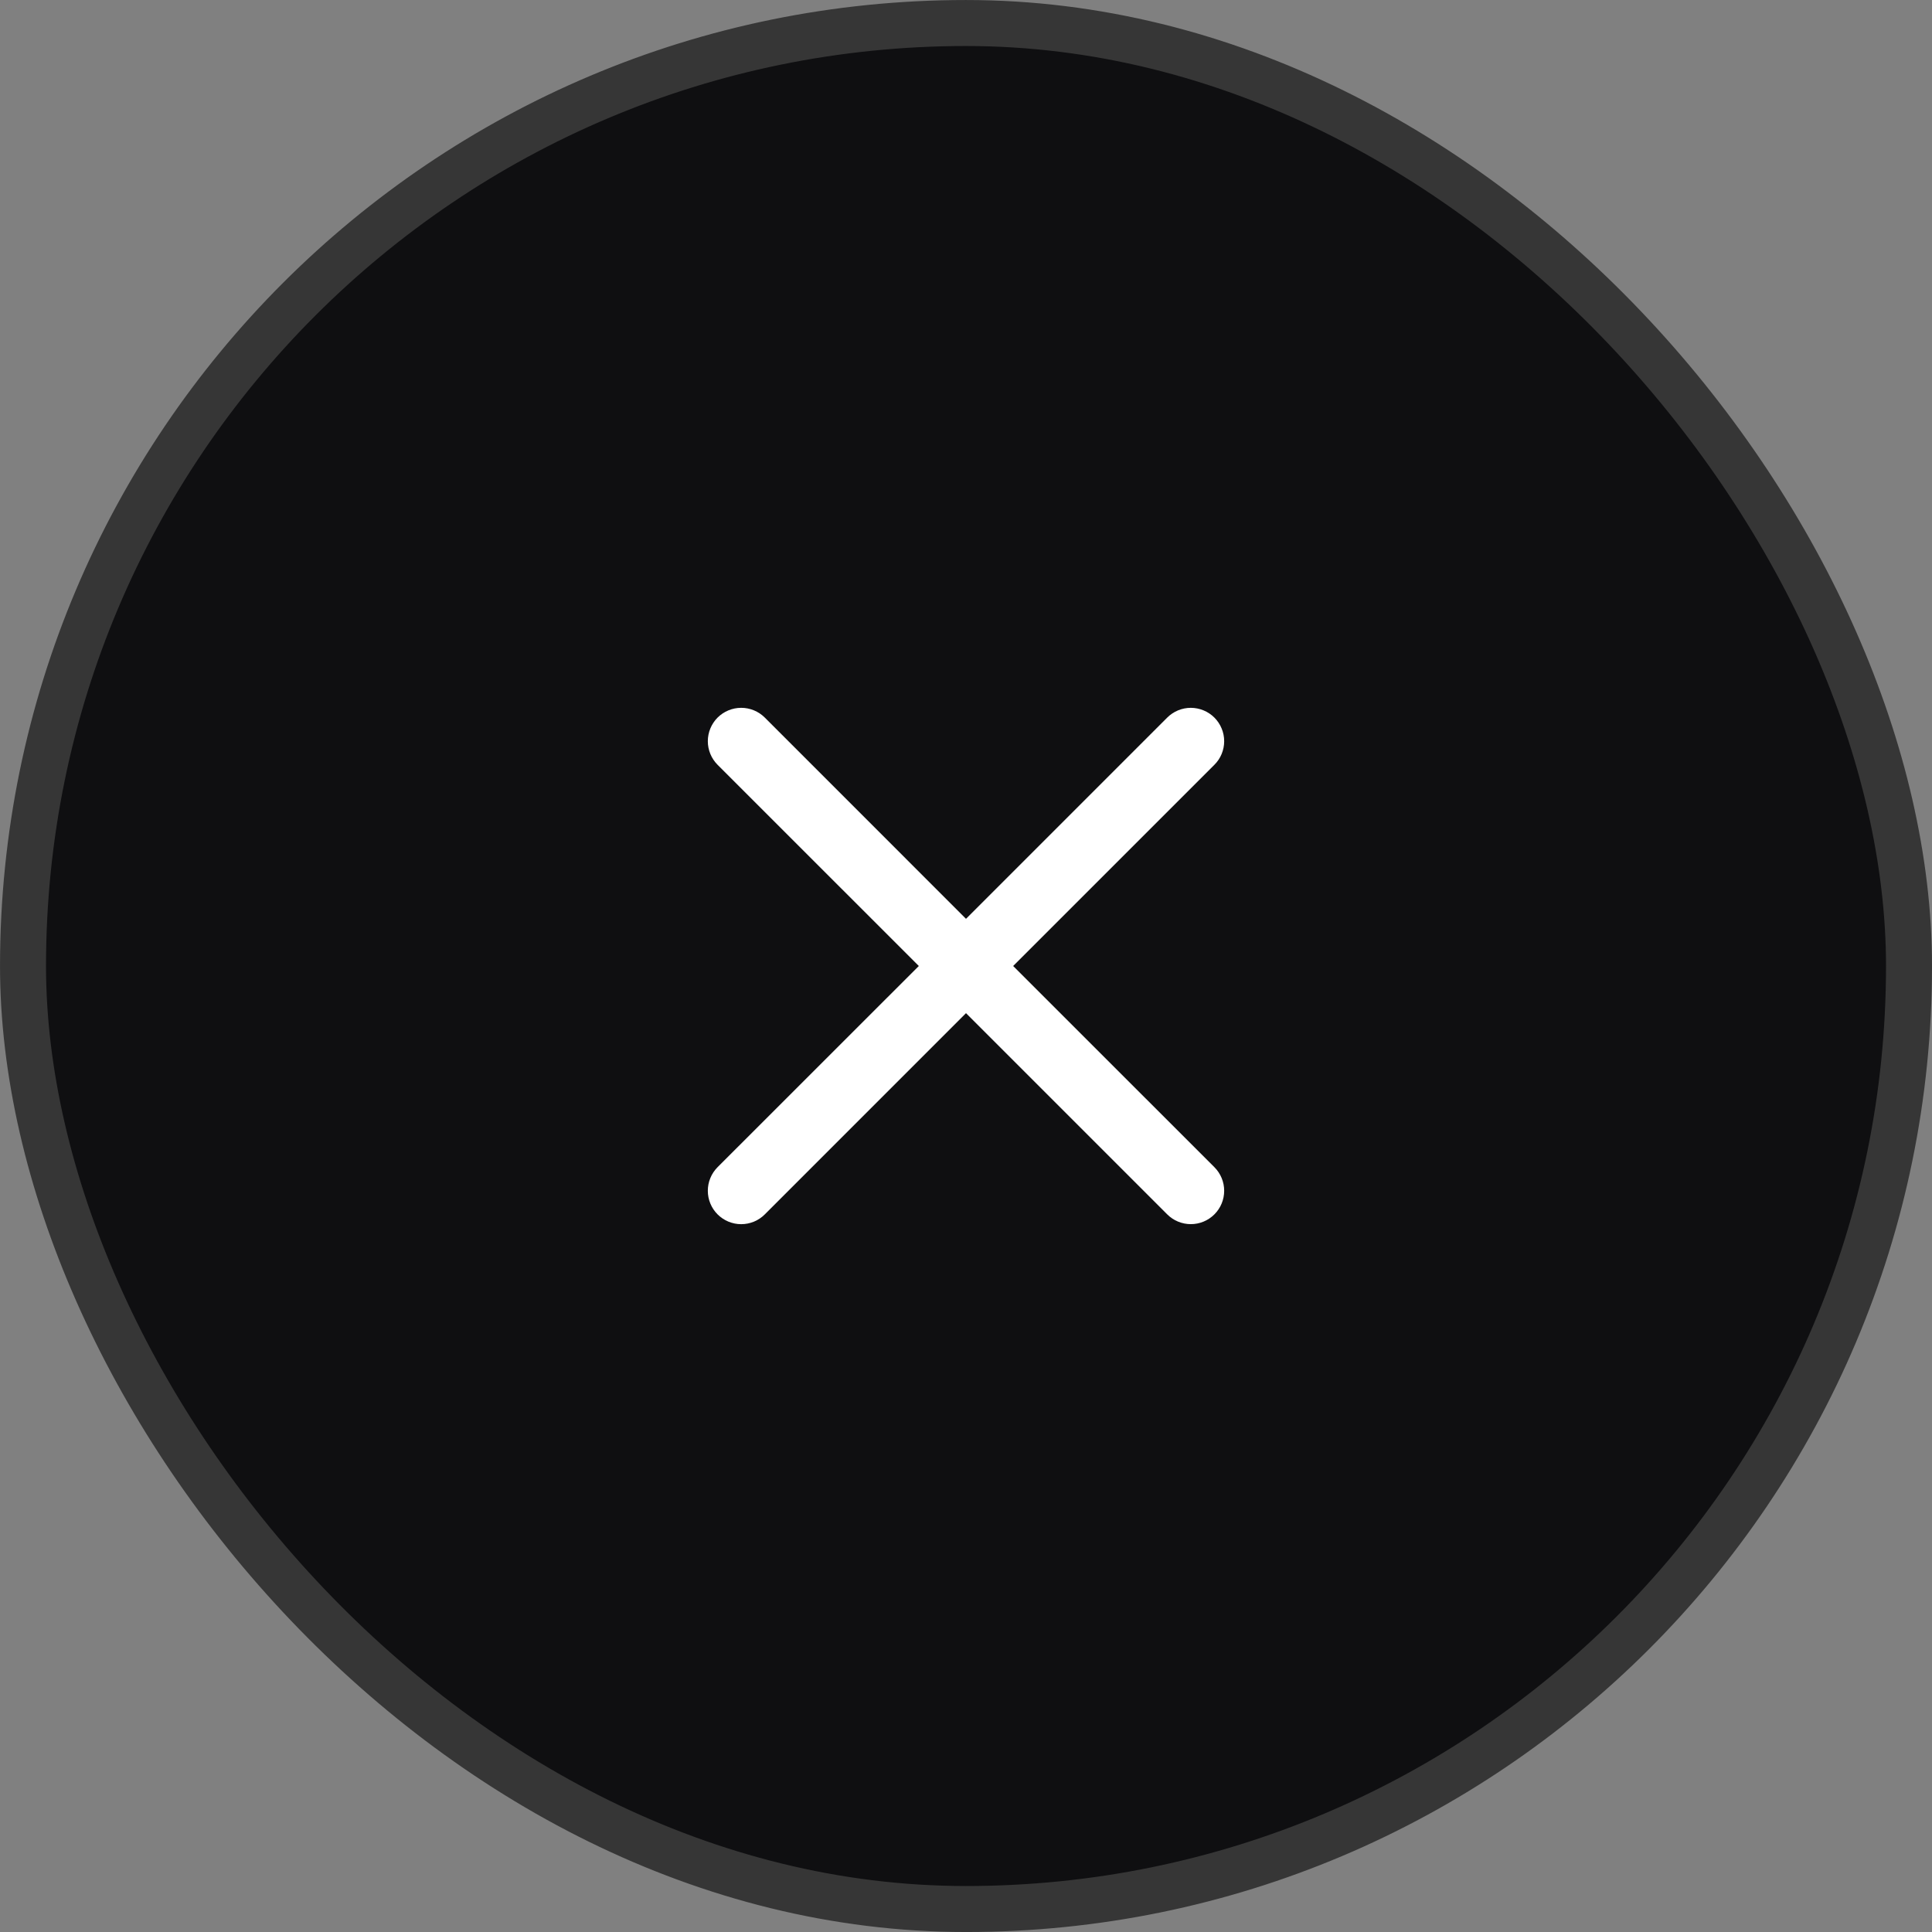 <svg width="57" height="57" viewBox="0 0 57 57" fill="none" xmlns="http://www.w3.org/2000/svg">
<rect x="0" y="0" width="57" height="57" fill="#808080" stroke="none"/>
<rect x="0.679" y="0.679" width="55.643" height="55.643" rx="27.821" fill="#0F0F11"/>
<rect x="0.679" y="0.679" width="55.643" height="55.643" rx="27.821" stroke="#363636" stroke-width="1.357"/>
<path fill-rule="evenodd" clip-rule="evenodd" d="M35.828 22.564C35.92 22.473 35.992 22.365 36.042 22.245C36.091 22.126 36.117 21.998 36.117 21.869C36.117 21.739 36.092 21.611 36.042 21.492C35.993 21.372 35.92 21.264 35.829 21.172C35.738 21.081 35.629 21.008 35.51 20.959C35.39 20.909 35.262 20.884 35.133 20.883C35.004 20.883 34.876 20.909 34.756 20.958C34.637 21.008 34.528 21.08 34.437 21.171L28.5 27.108L22.564 21.171C22.38 20.987 22.129 20.883 21.868 20.883C21.607 20.883 21.356 20.987 21.171 21.171C20.987 21.356 20.883 21.607 20.883 21.868C20.883 22.129 20.987 22.38 21.171 22.564L27.108 28.5L21.171 34.435C21.08 34.527 21.007 34.635 20.958 34.755C20.908 34.874 20.883 35.002 20.883 35.132C20.883 35.261 20.908 35.389 20.958 35.509C21.007 35.628 21.08 35.737 21.171 35.828C21.356 36.013 21.607 36.117 21.868 36.117C21.997 36.117 22.125 36.091 22.245 36.042C22.364 35.992 22.473 35.92 22.564 35.828L28.5 29.891L34.437 35.828C34.622 36.013 34.872 36.116 35.133 36.116C35.394 36.116 35.645 36.012 35.829 35.827C36.014 35.643 36.117 35.392 36.117 35.131C36.117 34.87 36.013 34.62 35.828 34.435L29.891 28.5L35.828 22.564Z" fill="white"/>
</svg>
